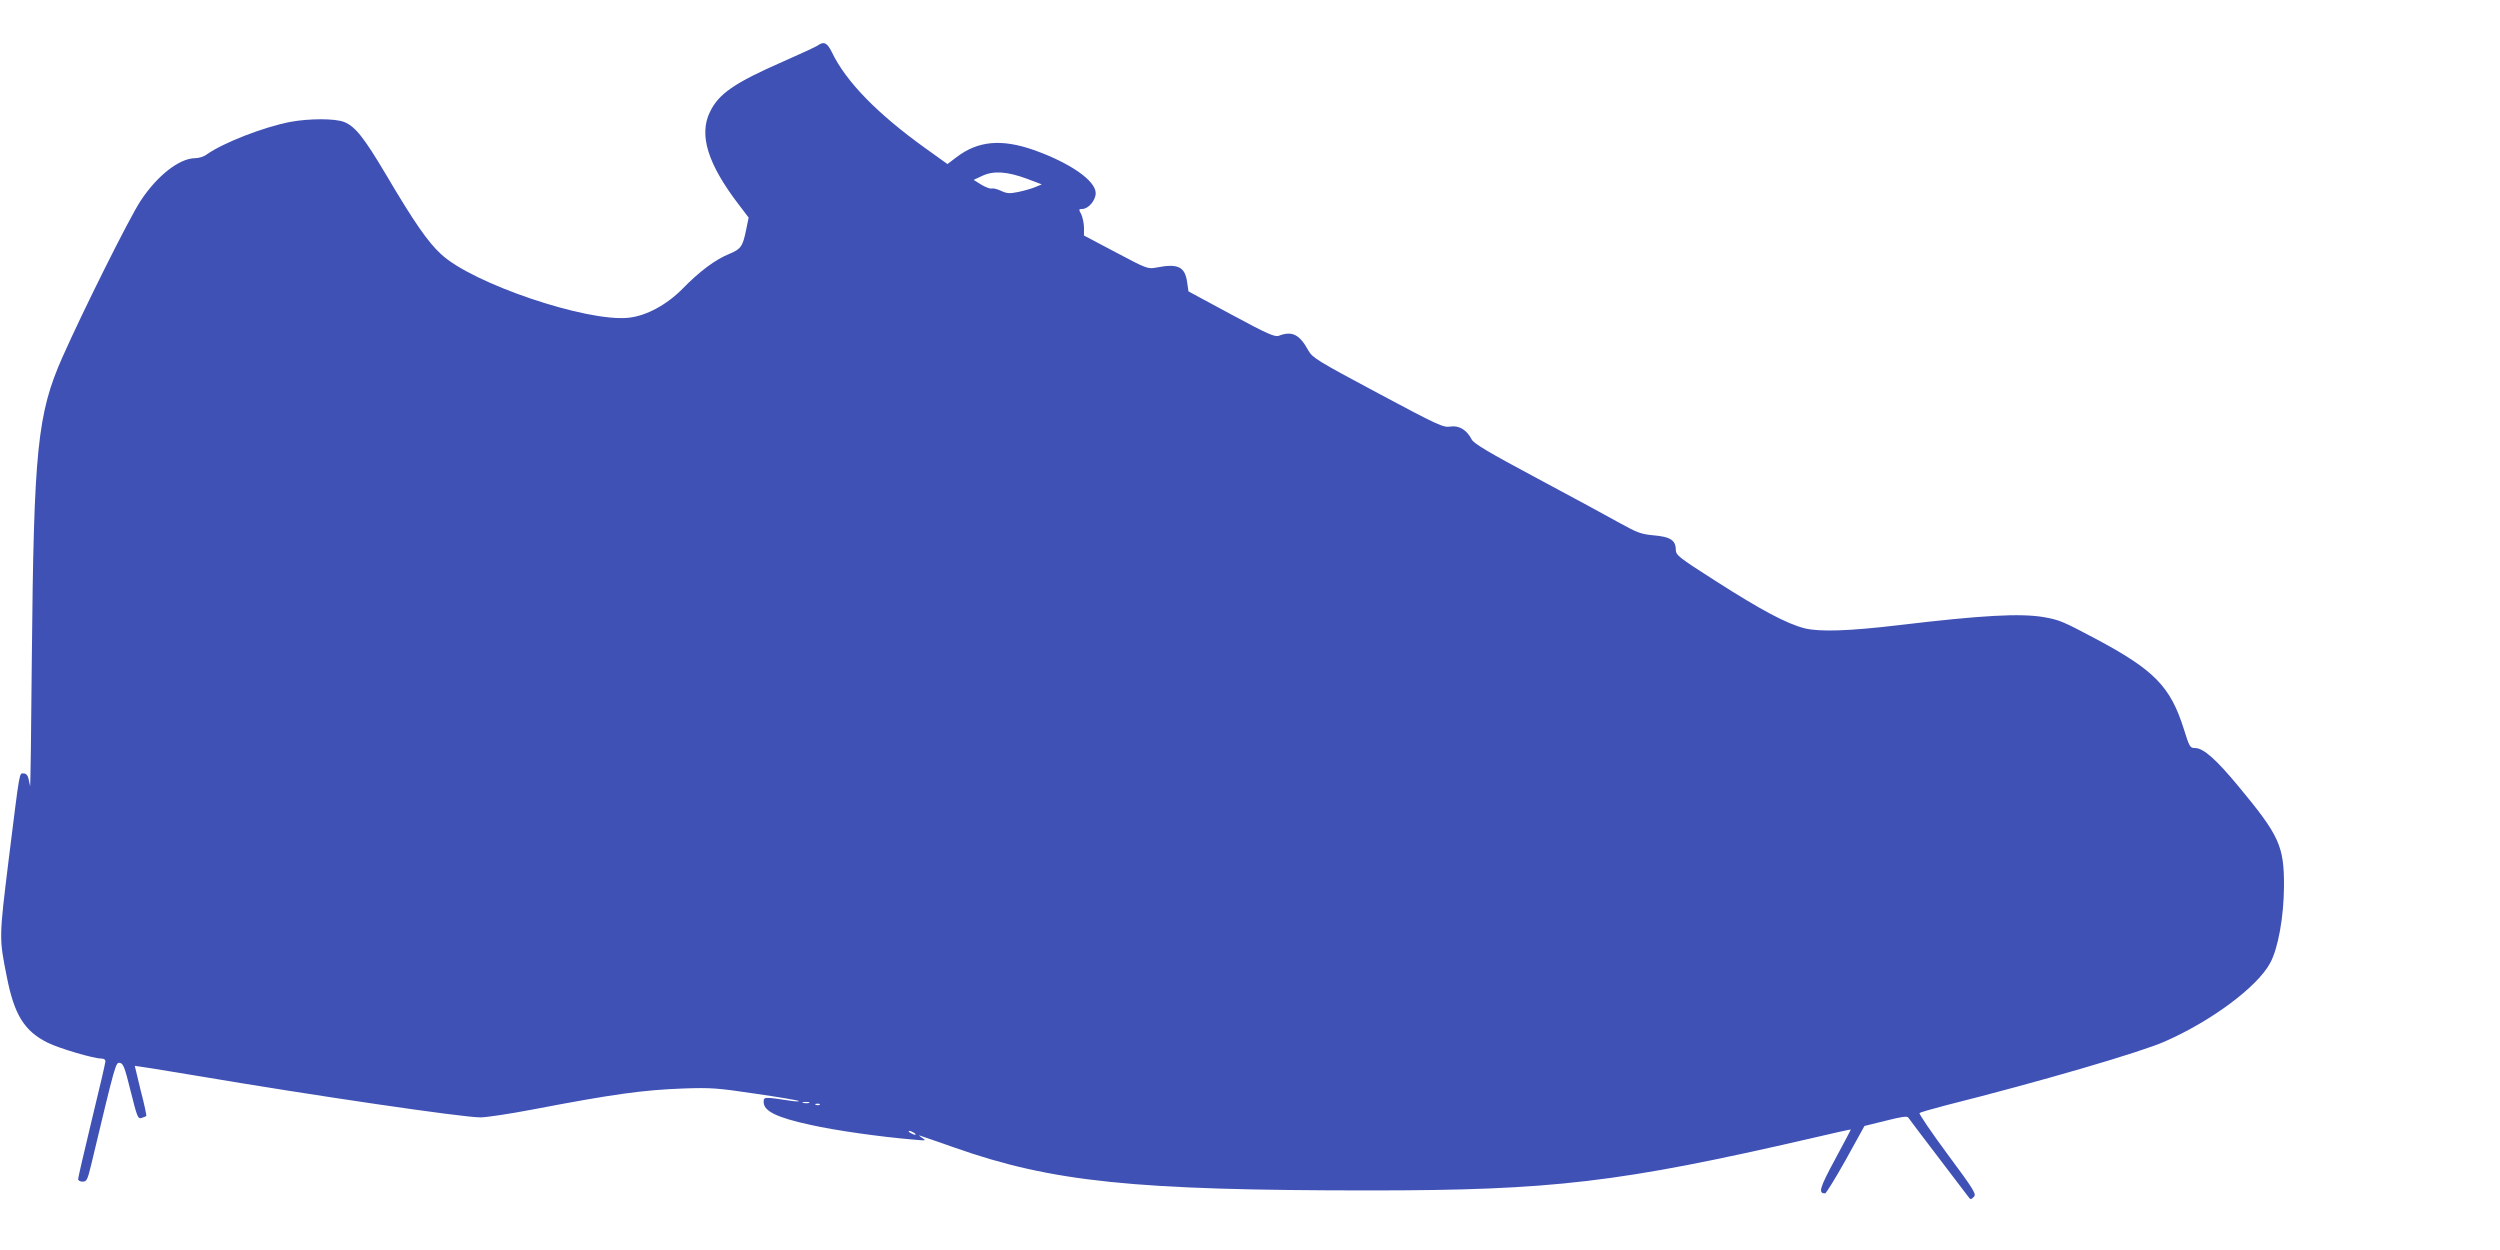 <?xml version="1.0" standalone="no"?>
<!DOCTYPE svg PUBLIC "-//W3C//DTD SVG 20010904//EN"
 "http://www.w3.org/TR/2001/REC-SVG-20010904/DTD/svg10.dtd">
<svg version="1.0" xmlns="http://www.w3.org/2000/svg"
 width="1280pt" height="640pt" viewBox="0 0 1280 640"
 preserveAspectRatio="xMidYMid meet">
<g transform="translate(0,640) scale(0.1,-0.1)"
fill="#3f51b5" stroke="none">
<path d="M4185 6166 c-11 -7 -89 -43 -173 -80 -253 -111 -333 -166 -378 -261
-56 -117 -10 -264 145 -468 l54 -71 -12 -59 c-18 -89 -27 -102 -87 -127 -72
-29 -153 -90 -238 -177 -81 -83 -188 -141 -279 -150 -214 -22 -797 175 -958
325 -68 62 -138 163 -282 407 -114 192 -158 247 -214 270 -46 19 -178 19 -276
1 -139 -27 -342 -106 -429 -167 -14 -11 -41 -19 -60 -19 -80 -1 -193 -89 -278
-218 -58 -88 -292 -557 -400 -800 -129 -291 -147 -475 -157 -1537 -3 -368 -7
-665 -9 -660 -1 6 -5 22 -8 38 -4 18 -13 27 -25 27 -23 0 -18 28 -77 -445 -49
-400 -49 -397 -9 -597 38 -194 90 -278 210 -337 61 -30 235 -81 276 -81 11 0
19 -6 19 -13 0 -7 -31 -142 -70 -301 -38 -159 -70 -295 -70 -303 0 -7 10 -13
23 -13 21 0 25 9 44 87 126 527 125 524 147 521 17 -3 25 -23 55 -145 33 -132
37 -143 56 -137 11 4 22 8 24 10 2 2 -10 60 -28 128 -17 69 -31 127 -31 129 0
1 140 -21 312 -50 602 -102 1365 -214 1458 -214 30 0 150 18 265 40 419 80
564 100 775 108 140 5 176 2 370 -27 118 -17 217 -34 220 -37 3 -3 -13 -3 -35
0 -146 22 -145 22 -145 -6 0 -46 68 -79 238 -116 128 -29 362 -62 532 -76 63
-6 64 -5 40 10 -17 12 -19 14 -5 9 11 -3 89 -31 173 -60 500 -176 917 -219
2127 -219 933 0 1278 41 2250 265 115 27 210 48 211 47 1 -1 -36 -70 -81 -154
-79 -146 -87 -174 -50 -173 5 1 53 78 106 173 l95 172 109 27 c84 21 111 25
116 15 4 -6 71 -95 149 -197 78 -102 148 -194 156 -205 13 -18 15 -18 30 -3
14 14 3 33 -135 219 -83 112 -147 207 -143 210 4 4 63 21 132 39 488 123 999
272 1125 328 240 106 472 279 538 401 41 74 70 238 71 391 1 208 -23 261 -233
514 -115 139 -180 196 -222 196 -26 0 -29 5 -58 98 -69 218 -151 302 -456 464
-164 87 -181 94 -259 108 -122 21 -318 10 -746 -41 -254 -30 -402 -35 -480
-16 -91 23 -223 93 -457 243 -191 122 -202 131 -203 160 0 48 -29 66 -113 73
-63 6 -84 13 -172 62 -55 31 -245 134 -423 229 -253 135 -326 179 -337 200
-25 49 -65 73 -109 66 -36 -6 -62 6 -371 171 -309 165 -335 181 -356 218 -45
83 -84 102 -151 76 -20 -8 -59 9 -244 109 l-219 118 -7 48 c-11 79 -48 96
-158 74 -43 -8 -49 -6 -207 78 l-163 86 0 40 c0 23 -7 53 -14 69 -14 25 -13
27 5 27 31 0 69 44 69 81 0 64 -131 155 -317 221 -166 58 -286 47 -396 -37
l-46 -35 -113 81 c-245 176 -406 340 -479 492 -24 49 -41 57 -74 33z m1075
-682 l74 -28 -34 -14 c-19 -8 -58 -19 -87 -25 -44 -9 -58 -8 -88 6 -19 9 -40
14 -47 12 -7 -3 -31 6 -53 19 l-40 25 45 21 c58 27 128 22 230 -16z m-1117
-4731 c-7 -2 -21 -2 -30 0 -10 3 -4 5 12 5 17 0 24 -2 18 -5z m54 -9 c-3 -3
-12 -4 -19 -1 -8 3 -5 6 6 6 11 1 17 -2 13 -5z m483 -144 c8 -5 11 -10 5 -10
-5 0 -17 5 -25 10 -8 5 -10 10 -5 10 6 0 17 -5 25 -10z"/>
</g>
</svg>
